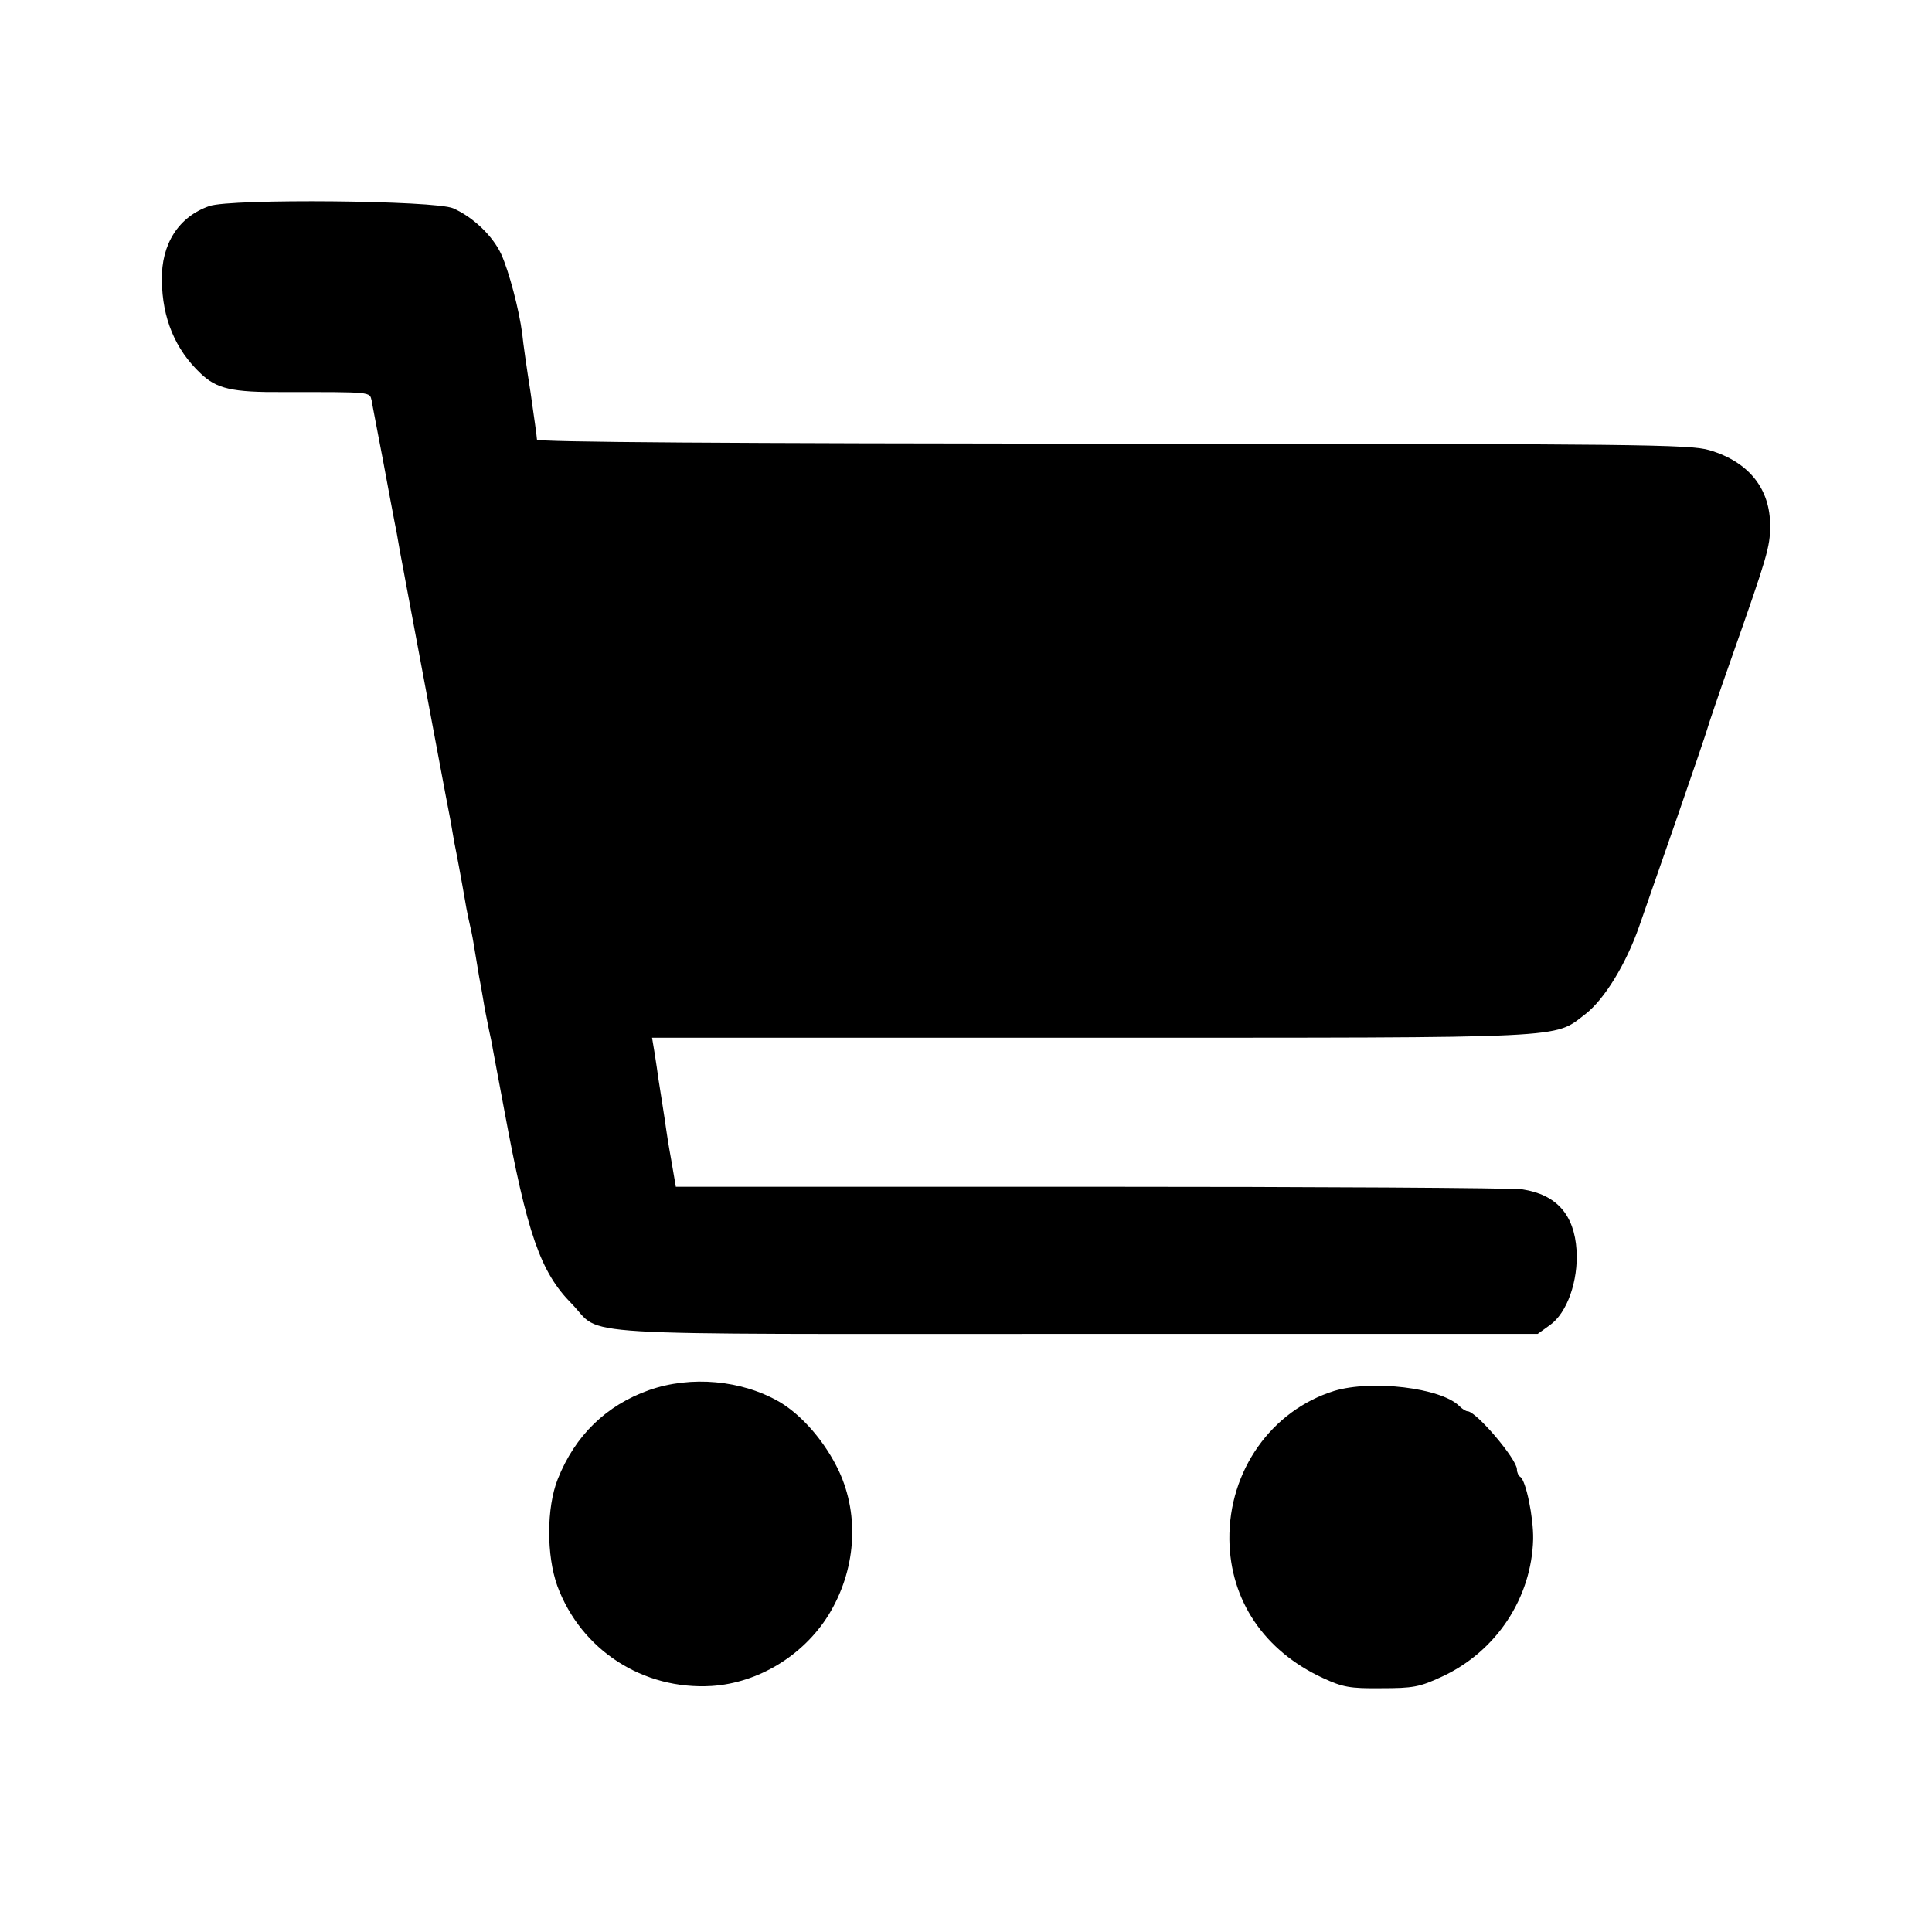 <svg height="512pt" preserveAspectRatio="xMidYMid meet" viewBox="0 0 512 512" width="512pt" xmlns="http://www.w3.org/2000/svg"><g transform="matrix(.1 0 0 -.1 0 512)"><path d="m555 4574c-81-28-128-100-126-197 1-100 35-183 103-247 42-40 82-50 218-49 239 0 229 1 235-23 2-13 16-84 30-158s27-146 30-160 10-51 15-82c6-32 13-68 15-80 54-287 114-610 119-633 3-16 7-42 10-58 5-24 17-87 32-174 3-16 7-35 9-43s7-31 10-50 10-60 15-90c6-30 12-68 15-85 3-16 8-41 11-55s8-36 10-50c3-14 9-50 15-80s12-66 15-80c61-330 96-431 179-515 86-88-47-80 1335-80h1225l32 23c46 32 76 118 71 199-6 94-53 147-143 161-28 4-544 7-1147 7h-1097l-12 70c-7 38-13 77-14 85s-5 35-9 60-9 56-11 70-6 44-10 68l-7 42h1164c1286 0 1223-3 1310 63 50 39 107 132 142 232 13 38 59 169 101 290s78 227 80 235 31 94 65 190c93 264 101 291 101 345 1 99-56 171-161 202-50 15-188 17-1581 17-1010 1-1526 4-1526 11 0 6-8 62-17 125-10 63-20 133-22 155-8 63-35 166-56 212-23 49-75 98-127 121-48 21-588 26-646 6z"/><path d="m1720 1436c-113-40-196-120-242-236-30-76-30-202-1-283 63-170 227-276 409-265 123 8 242 80 309 187 73 118 84 263 28 383-36 76-96 146-156 182-101 59-236 71-347 32z"/><path d="m3536 1434c-167-52-280-212-278-394 2-161 92-295 248-367 52-24 71-28 154-27 85 0 102 3 162 31 144 67 237 209 241 364 1 58-19 155-34 165-5 3-9 12-9 20 0 27-108 154-131 154-4 0-14 6-22 14-48 48-231 70-331 40z"/></g></svg>